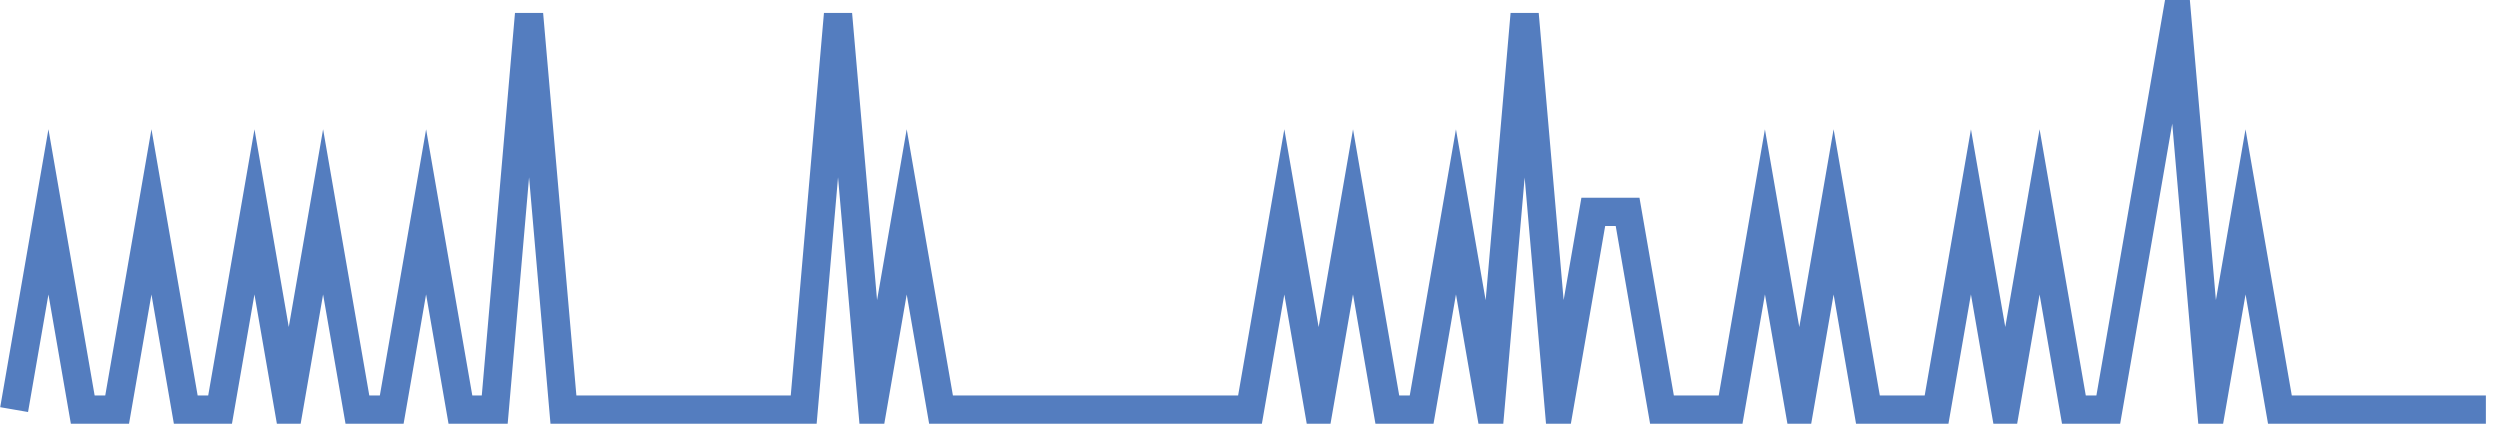 <?xml version="1.0" encoding="UTF-8"?>
<svg xmlns="http://www.w3.org/2000/svg" xmlns:xlink="http://www.w3.org/1999/xlink" width="177pt" height="30pt" viewBox="0 0 177 30" version="1.1">
<g id="surface8761996">
<path style="fill:none;stroke-width:2;stroke-linecap:butt;stroke-linejoin:miter;stroke:rgb(32.941%,49.02%,74.902%);stroke-opacity:1;stroke-miterlimit:10;" d="M 1 29 L 3.43 15 L 5.859 29 L 8.293 29 L 10.723 15 L 13.152 29 L 15.582 29 L 18.016 15 L 20.445 29 L 22.875 15 L 25.305 29 L 27.734 29 L 30.168 15 L 32.598 29 L 35.027 29 L 37.457 1 L 39.891 29 L 56.902 29 L 59.332 1 L 61.766 29 L 64.195 15 L 66.625 29 L 88.5 29 L 90.93 15 L 93.359 29 L 95.793 15 L 98.223 29 L 100.652 29 L 103.082 15 L 105.516 29 L 107.945 1 L 110.375 29 L 112.805 15 L 115.234 15 L 117.668 29 L 122.527 29 L 124.957 15 L 127.391 29 L 129.82 15 L 132.25 29 L 137.109 29 L 139.543 15 L 141.973 29 L 144.402 15 L 146.832 29 L 149.266 29 L 154.125 1 L 156.555 29 L 158.984 15 L 161.418 29 L 176 29 "/>
</g>
</svg>
